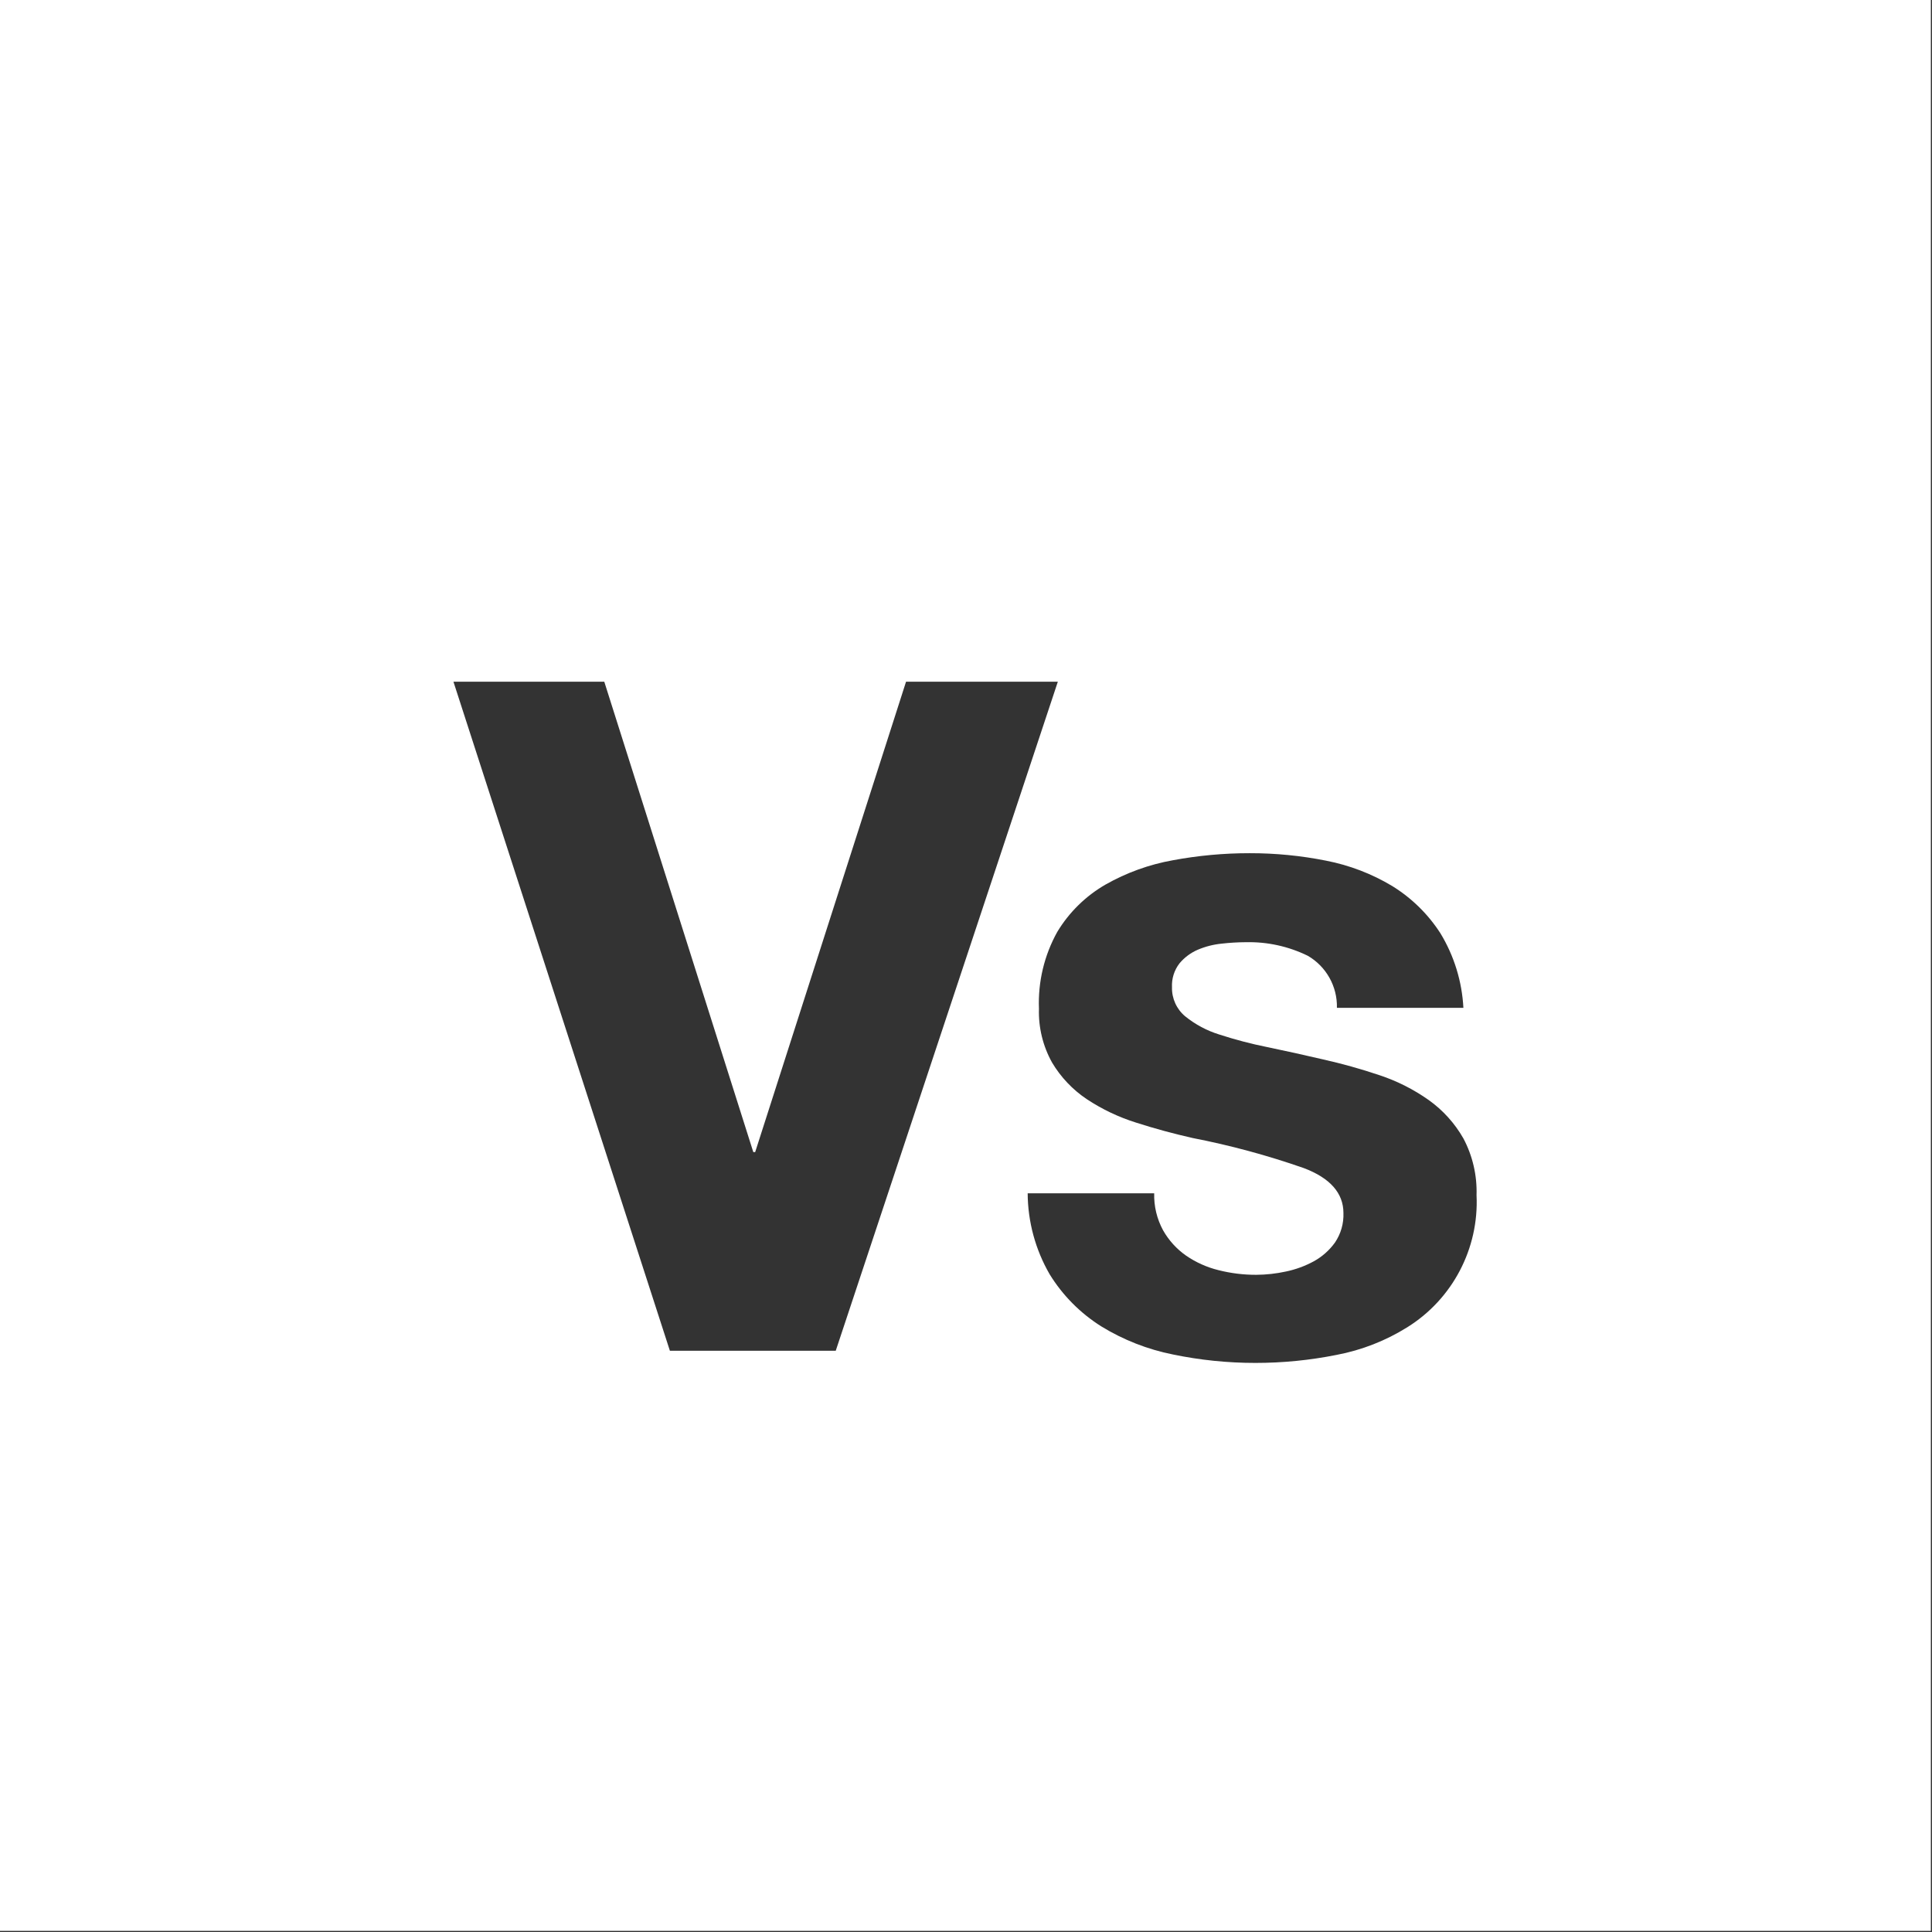 <svg width="100%" height="100%" viewBox="0 0 419 419" version="1.1"
     xmlns="http://www.w3.org/2000/svg" xmlns:xlink="http://www.w3.org/1999/xlink"
     xml:space="preserve" xmlns:serif="http://www.serif.com/"
     style="fill-rule:evenodd;clip-rule:evenodd;stroke-linejoin:round;stroke-miterlimit:2;"><rect x="0" y="0" width="419" height="419" fill="#333333" stroke="none"/><g><g><path d="M0,418.75l418.75,0l0,-418.75l-418.75,0l0,418.75Zm270.228,-214.413c-1.766,0.01 -3.531,0.113 -5.284,0.313c-1.785,0.178 -3.535,0.625 -5.185,1.325c-1.528,0.659 -2.884,1.669 -3.953,2.947c-1.147,1.478 -1.725,3.319 -1.631,5.184c-0.062,2.419 0.988,4.741 2.844,6.294c2.2,1.781 4.718,3.128 7.425,3.963c3.428,1.115 6.922,2.031 10.459,2.74c3.847,0.797 7.885,1.688 11.991,2.647c4.156,0.931 8.262,2.078 12.3,3.438c3.8,1.259 7.397,3.078 10.665,5.39c3.082,2.197 5.647,5.041 7.519,8.328c2,3.781 2.981,8.022 2.844,12.297c0.556,11.556 -5.213,22.547 -15.038,28.656c-4.7,2.932 -9.903,4.963 -15.343,5.988c-5.788,1.156 -11.675,1.737 -17.578,1.734c-6.01,0.003 -12.004,-0.609 -17.888,-1.831c-5.5,-1.097 -10.766,-3.162 -15.544,-6.097c-4.54,-2.856 -8.368,-6.715 -11.181,-11.281c-3.094,-5.344 -4.741,-11.403 -4.775,-17.578l27.438,-0c-0.075,2.8 0.59,5.569 1.928,8.028c1.231,2.175 2.931,4.05 4.978,5.484c2.128,1.463 4.503,2.532 7.012,3.15c2.688,0.685 5.45,1.025 8.225,1.016c2.153,-0.013 4.3,-0.25 6.407,-0.709c2.131,-0.441 4.187,-1.194 6.1,-2.238c1.803,-1 3.362,-2.387 4.565,-4.062c1.272,-1.885 1.913,-4.125 1.828,-6.397c0,-4.319 -2.903,-7.603 -8.634,-9.753c-7.853,-2.744 -15.897,-4.919 -24.063,-6.507c-4.153,-0.937 -8.29,-2.059 -12.3,-3.35c-3.778,-1.187 -7.368,-2.897 -10.668,-5.081c-3.063,-2.05 -5.628,-4.756 -7.516,-7.922c-1.991,-3.565 -2.978,-7.603 -2.853,-11.684c-0.231,-5.813 1.141,-11.578 3.972,-16.663c2.562,-4.253 6.162,-7.784 10.462,-10.265c4.538,-2.578 9.482,-4.363 14.619,-5.278c5.494,-1.022 11.072,-1.535 16.659,-1.529c5.56,-0.009 11.11,0.535 16.563,1.622c5.059,0.982 9.909,2.841 14.331,5.494c4.21,2.594 7.788,6.1 10.466,10.259c2.969,4.891 4.678,10.444 4.978,16.16l-27.431,-0c0.115,-4.622 -2.307,-8.956 -6.303,-11.281c-4.169,-2.044 -8.769,-3.057 -13.41,-2.95Zm-40.812,-56.488l-48.166,145.091l-35.969,-0l-46.94,-145.091l32.712,0l32.319,102.013l0.403,-0l32.719,-102.013l32.922,0Z" style="fill:#FFF;fill-rule:nonzero;"/></g></g></svg>
